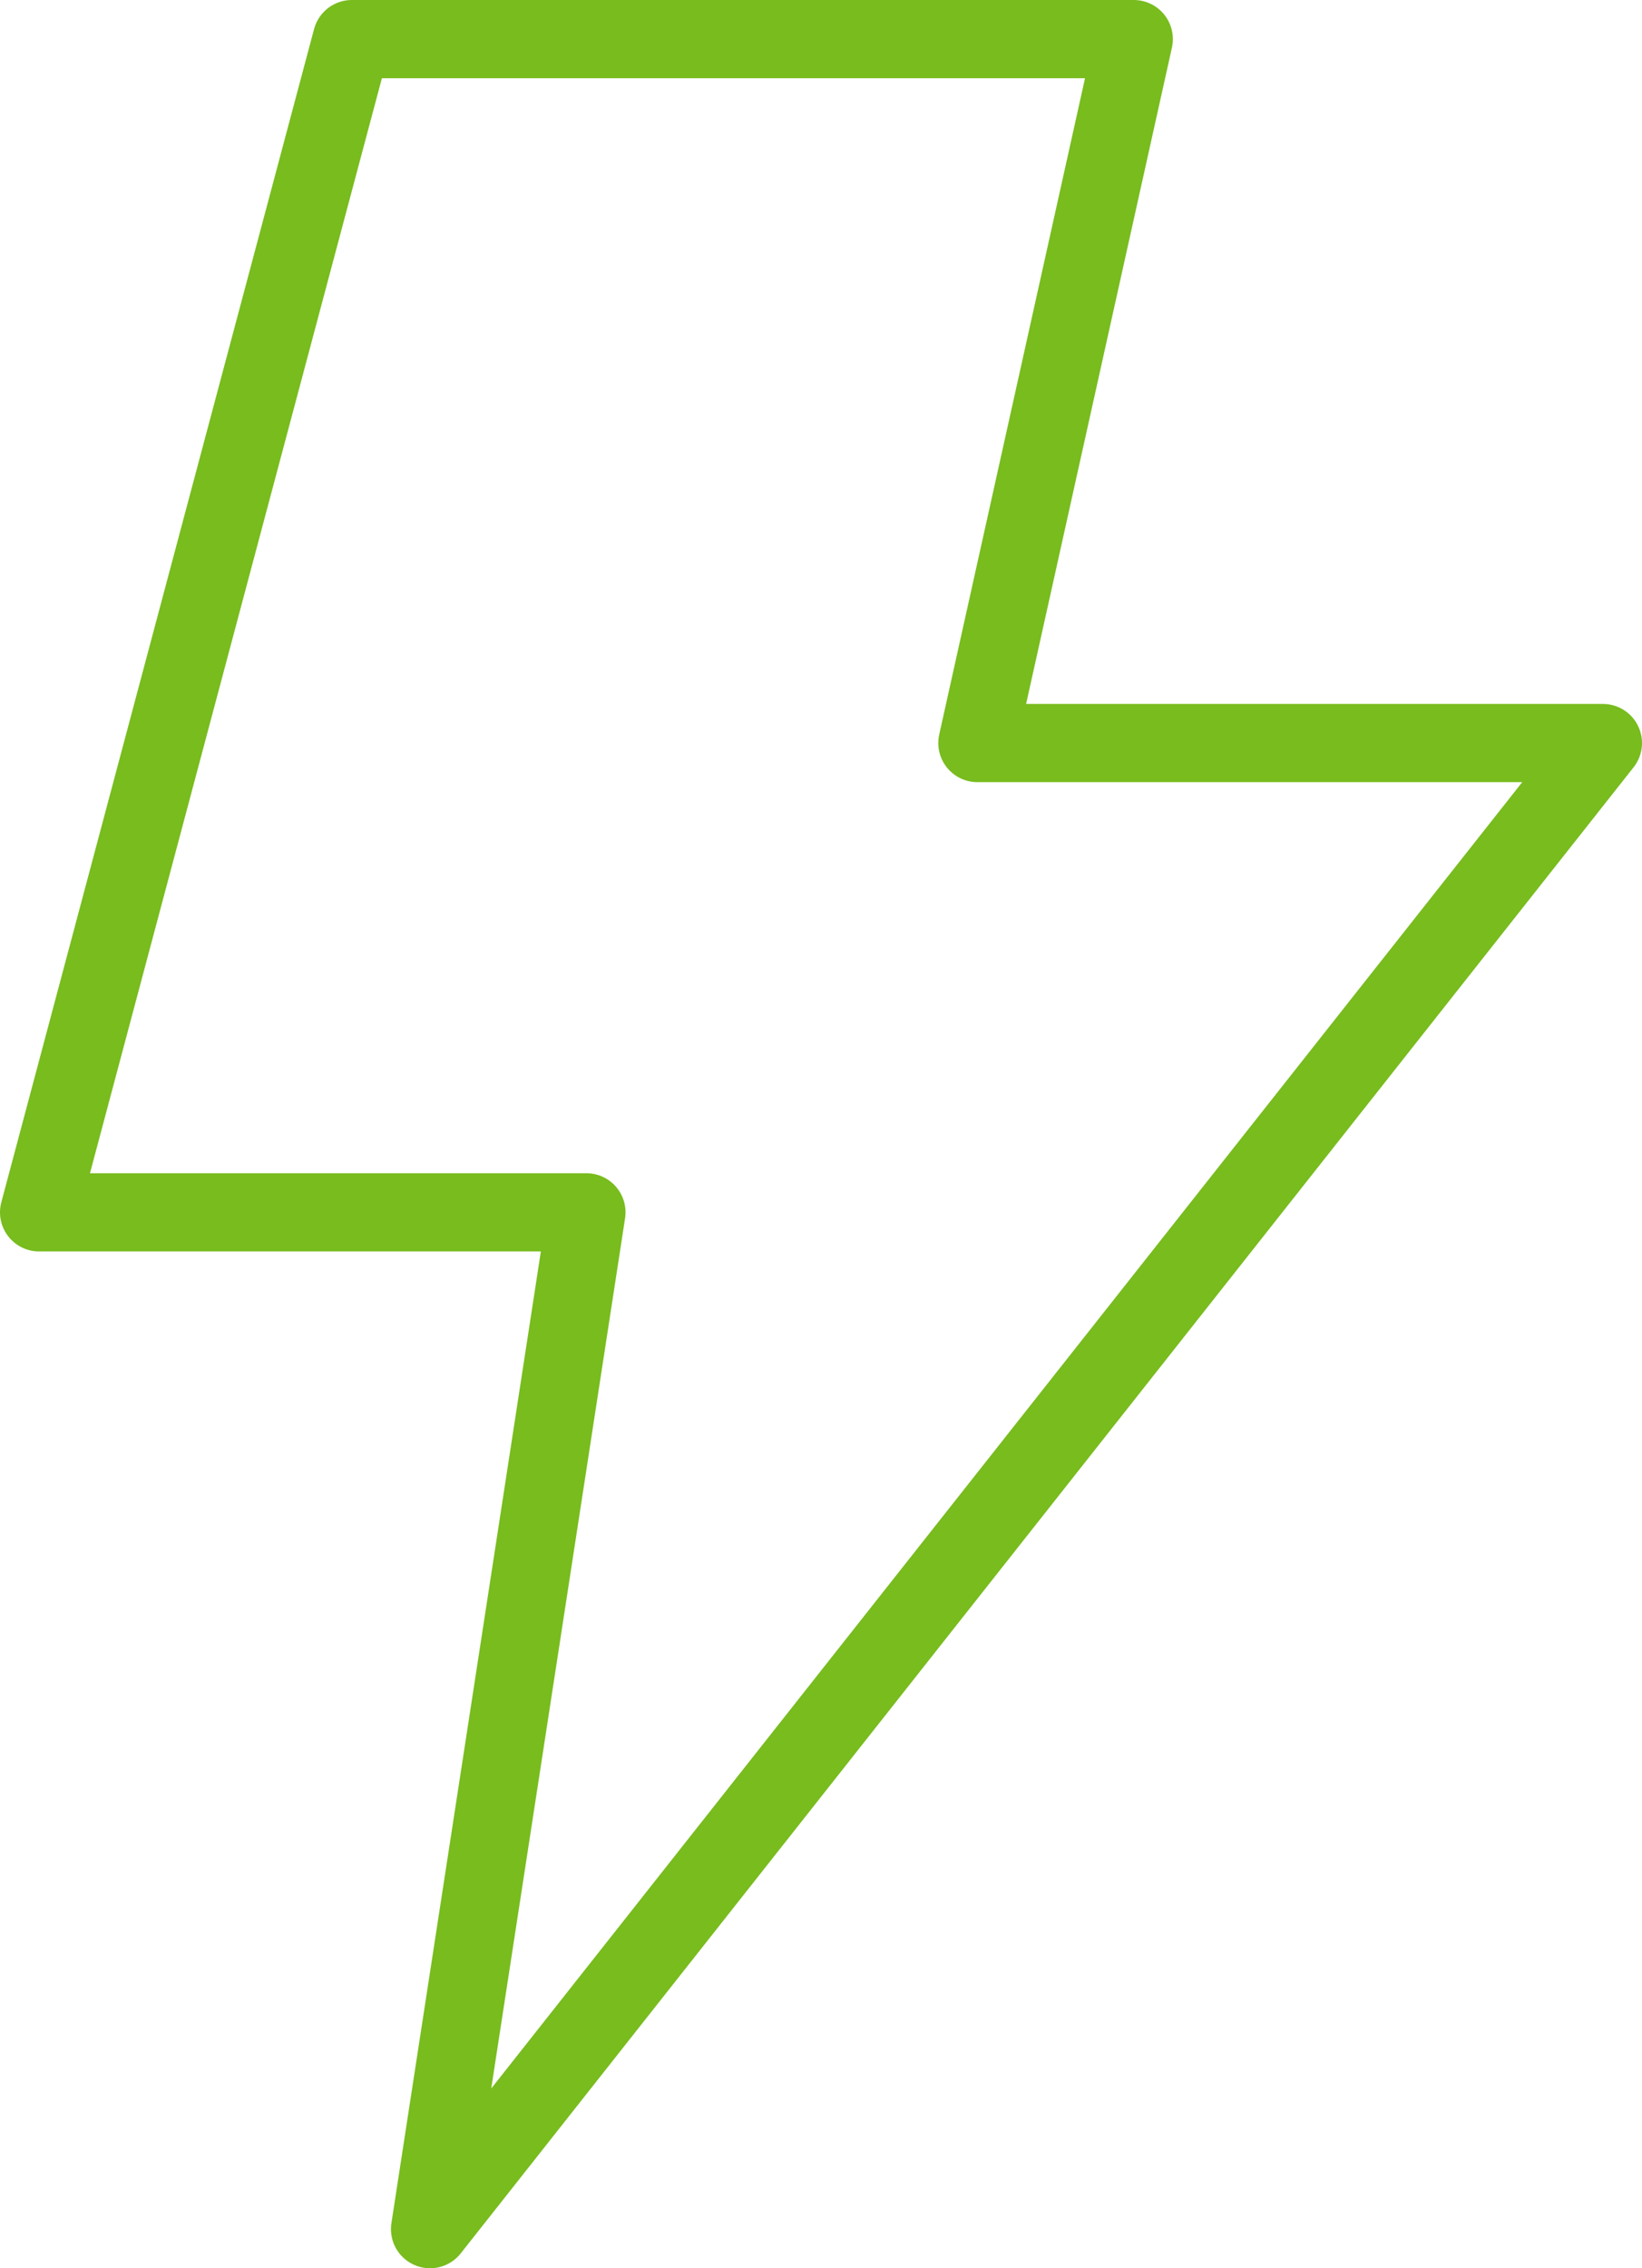 <?xml version="1.0" encoding="UTF-8"?>
<svg width="42px" height="58px" viewBox="0 0 42 58" version="1.1" xmlns="http://www.w3.org/2000/svg" xmlns:xlink="http://www.w3.org/1999/xlink">
    <!-- Generator: Sketch 45.2 (43514) - http://www.bohemiancoding.com/sketch -->
    <title>icon/streamline/lightning</title>
    <desc>Created with Sketch.</desc>
    <defs></defs>
    <g id="2.-Trading" stroke="none" stroke-width="1" fill="none" fill-rule="evenodd">
        <g transform="translate(-1131, -699)" id="icon/streamline/lightning">
            <g transform="translate(1120, 696)">
                <path d="M22,4 L42,4" id="Fill-6" fill-opacity="0" fill="#000000"></path>
                <g id="Page-1" stroke-width="1" transform="translate(12, 4)">
                    <polygon id="Fill-1" fill-opacity="0" fill="#000000" points="28 0 8 0 0 30 14 30 10 56 40 18 24 18"></polygon>
                    <polygon id="Stroke-3" stroke="#78BC1E" stroke-width="2" stroke-linecap="round" stroke-linejoin="round" points="28 0 8 0 0 30 14 30 10 56 40 18 24 18"></polygon>
                </g>
            </g>
        </g>
    </g>
</svg>